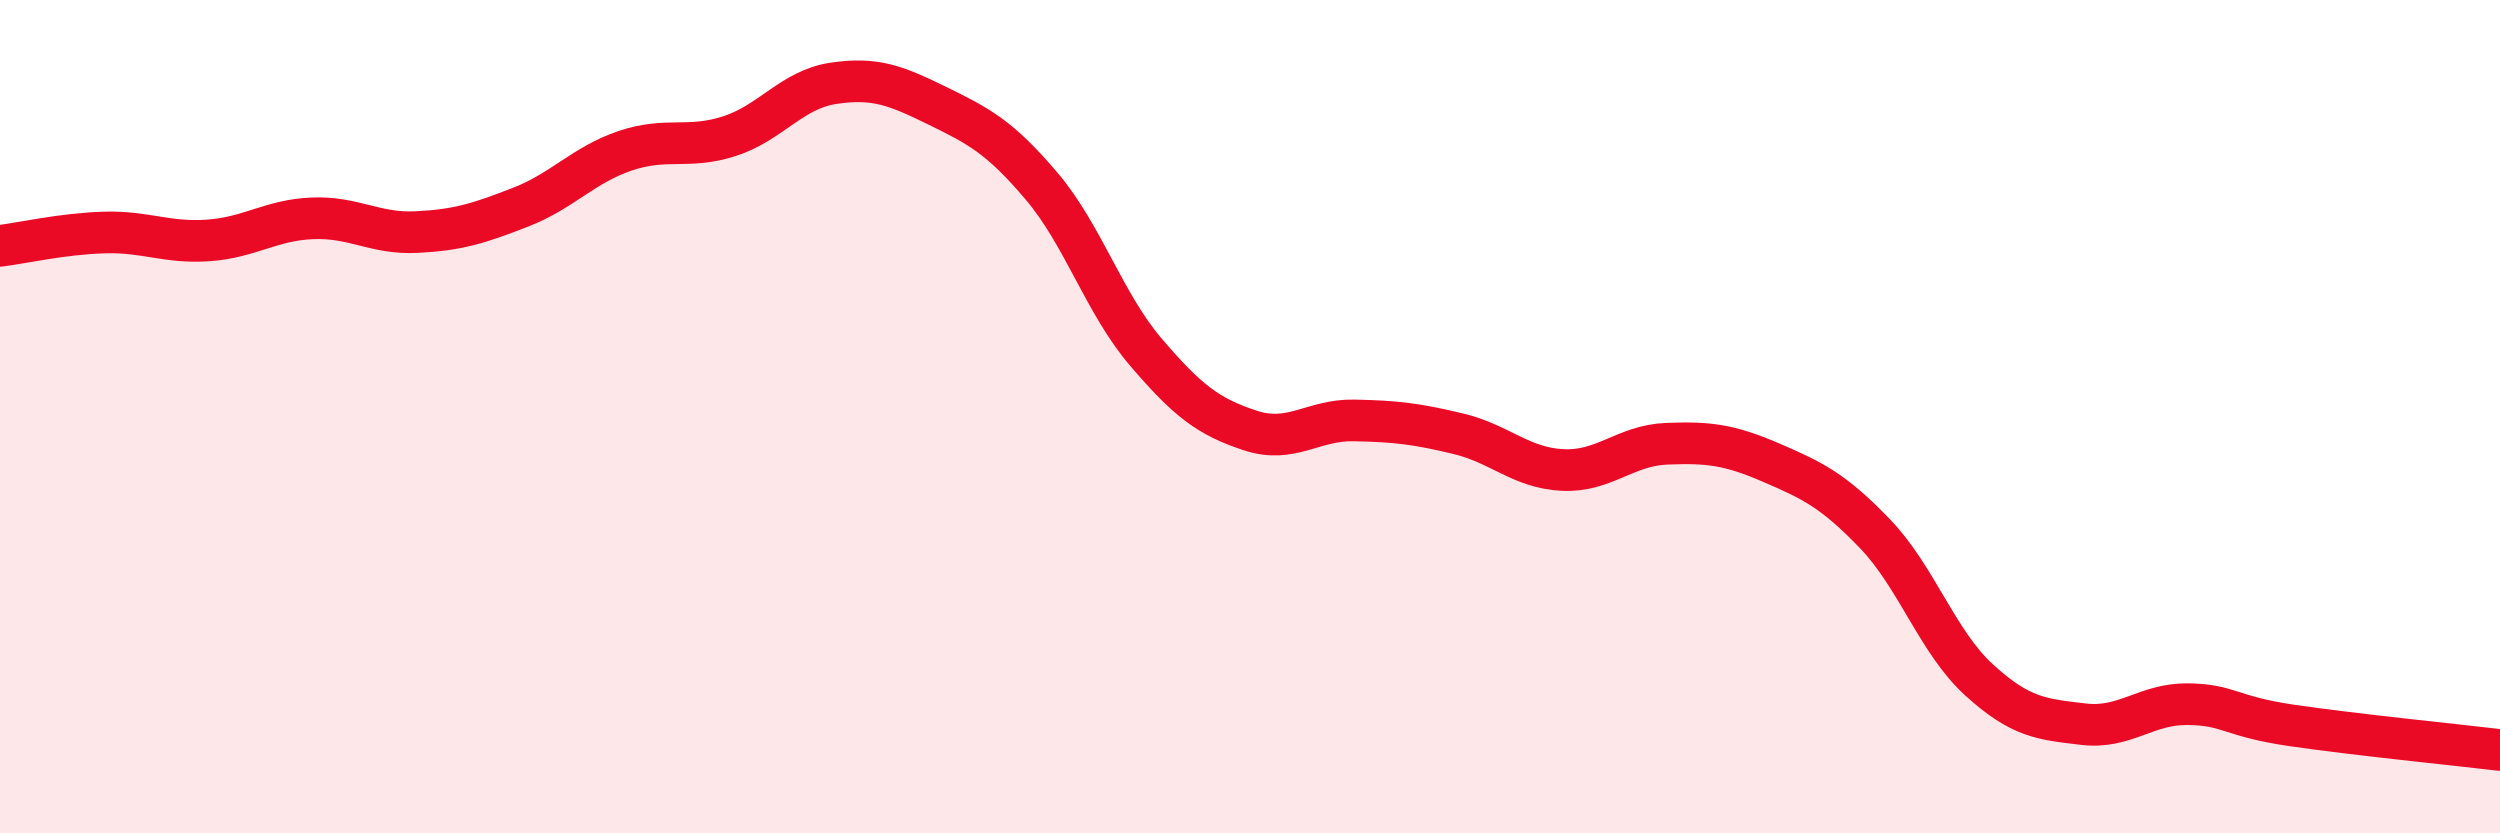 
    <svg width="60" height="20" viewBox="0 0 60 20" xmlns="http://www.w3.org/2000/svg">
      <path
        d="M 0,5.9 C 0.5,5.84 1.5,5.61 2.5,5.58 C 3.5,5.55 4,5.84 5,5.77 C 6,5.7 6.5,5.28 7.5,5.24 C 8.5,5.2 9,5.62 10,5.57 C 11,5.52 11.5,5.36 12.5,4.97 C 13.5,4.58 14,3.96 15,3.62 C 16,3.28 16.5,3.59 17.5,3.27 C 18.5,2.95 19,2.15 20,2 C 21,1.85 21.5,2.05 22.5,2.54 C 23.5,3.03 24,3.29 25,4.47 C 26,5.65 26.5,7.28 27.5,8.45 C 28.5,9.62 29,10 30,10.33 C 31,10.66 31.5,10.07 32.5,10.09 C 33.5,10.11 34,10.17 35,10.41 C 36,10.65 36.5,11.23 37.5,11.28 C 38.5,11.33 39,10.69 40,10.65 C 41,10.61 41.5,10.67 42.5,11.1 C 43.5,11.53 44,11.77 45,12.81 C 46,13.85 46.5,15.41 47.5,16.32 C 48.5,17.23 49,17.26 50,17.38 C 51,17.5 51.5,16.89 52.5,16.9 C 53.5,16.91 53.5,17.19 55,17.41 C 56.5,17.63 59,17.88 60,18L60 20L0 20Z"
        fill="#EB0A25"
        opacity="0.1"
        stroke-linecap="round"
        stroke-linejoin="round"
      />
      <path
        d="M 0,5.9 C 0.5,5.84 1.5,5.61 2.5,5.58 C 3.5,5.55 4,5.84 5,5.77 C 6,5.7 6.5,5.28 7.5,5.24 C 8.5,5.2 9,5.62 10,5.57 C 11,5.52 11.5,5.36 12.5,4.97 C 13.5,4.58 14,3.96 15,3.62 C 16,3.28 16.5,3.59 17.5,3.27 C 18.5,2.95 19,2.15 20,2 C 21,1.85 21.5,2.05 22.5,2.54 C 23.5,3.03 24,3.29 25,4.47 C 26,5.65 26.5,7.28 27.5,8.45 C 28.5,9.62 29,10 30,10.33 C 31,10.66 31.5,10.07 32.5,10.09 C 33.5,10.11 34,10.17 35,10.41 C 36,10.65 36.5,11.23 37.5,11.28 C 38.5,11.33 39,10.69 40,10.65 C 41,10.61 41.5,10.67 42.5,11.1 C 43.5,11.53 44,11.77 45,12.81 C 46,13.85 46.5,15.41 47.5,16.32 C 48.5,17.23 49,17.26 50,17.38 C 51,17.5 51.5,16.89 52.5,16.9 C 53.5,16.91 53.5,17.19 55,17.41 C 56.5,17.63 59,17.88 60,18"
        stroke="#EB0A25"
        stroke-width="1"
        fill="none"
        stroke-linecap="round"
        stroke-linejoin="round"
      />
    </svg>
  